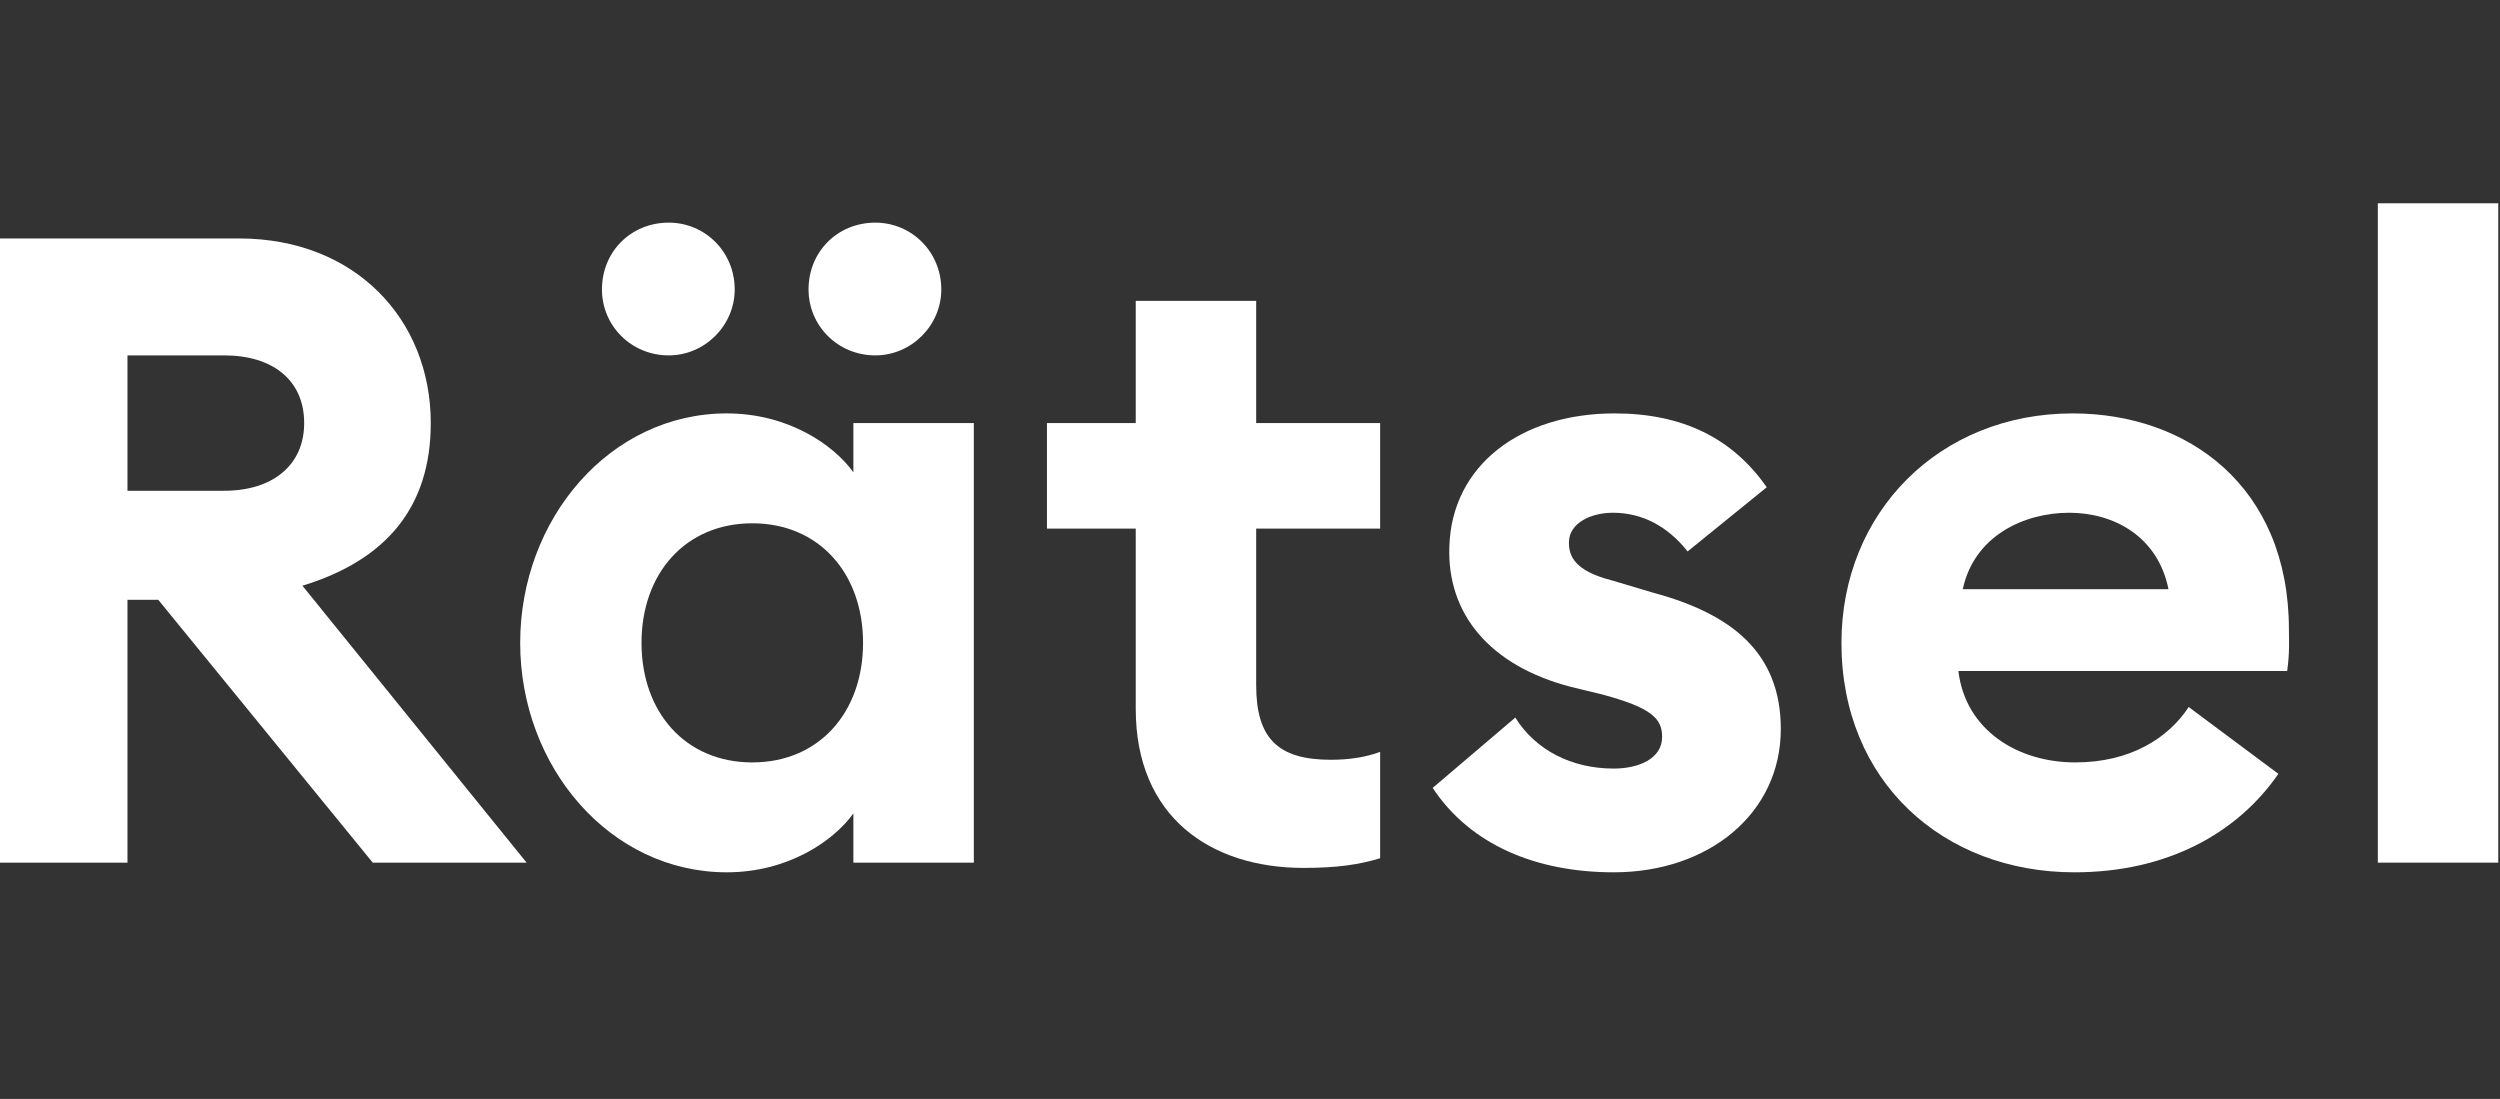 <?xml version="1.0" encoding="UTF-8"?>
<svg xmlns="http://www.w3.org/2000/svg" width="455" height="200" viewBox="0 0 455 200" fill="none">
  <rect x="0" y="0" width="455" height="200" fill="#333333" stroke="none"/>
  <path d="M0 157H23.2V109.16H28.8L67.84 157H95.84L55.04 106.6C70.24 101.96 78.4 92.36 78.4 77C78.4 58.12 64.64 43.4 43.52 43.4H0V157ZM23.2 89.32V64.68H40.8C49.6 64.68 55.36 69.16 55.36 77C55.36 84.68 49.6 89.32 40.8 89.32H23.2Z" fill="white"></path>
  <path d="M132.275 158.76C143.315 158.76 151.635 153.16 155.315 148.04V157H177.235V77H155.315V85.96C151.635 80.84 143.315 75.24 132.275 75.24C110.995 75.24 94.675 94.44 94.675 117C94.675 139.56 110.995 158.76 132.275 158.76ZM136.915 138.76C124.755 138.76 116.755 129.64 116.755 117C116.755 104.36 124.755 95.24 136.915 95.24C149.075 95.24 157.075 104.36 157.075 117C157.075 129.64 149.075 138.76 136.915 138.76ZM121.715 64.68C128.275 64.68 133.715 59.24 133.715 52.68C133.715 45.8 128.275 40.52 121.715 40.52C114.835 40.52 109.555 45.8 109.555 52.68C109.555 59.24 114.835 64.68 121.715 64.68ZM159.315 64.68C165.875 64.68 171.315 59.24 171.315 52.68C171.315 45.8 165.875 40.52 159.315 40.52C152.435 40.52 147.155 45.8 147.155 52.68C147.155 59.24 152.435 64.68 159.315 64.68Z" fill="white"></path>
  <path d="M237.265 157.96C243.505 157.96 247.505 157.32 251.185 156.2V136.84C248.625 137.8 245.585 138.28 242.225 138.28C232.625 138.28 228.625 134.44 228.625 124.68V96.2H251.185V77H228.625V54.76H206.705V77H190.545V96.2H206.705V129C206.705 148.68 220.305 157.96 237.265 157.96Z" fill="white"></path>
  <path d="M293.706 158.76C310.986 158.76 324.106 148.04 324.106 132.68C324.106 118.76 315.146 111.72 300.906 107.88L293.386 105.64C286.506 103.88 285.546 101.16 285.546 98.76C285.546 95.08 289.706 93.32 293.546 93.32C298.826 93.32 303.466 95.72 307.146 100.36L321.546 88.68C315.306 79.72 306.186 75.24 293.866 75.24C276.746 75.24 264.266 84.68 263.786 99.4C263.306 111.72 271.146 121.16 285.866 125L291.786 126.44C300.586 128.84 302.506 130.76 302.506 134.12C302.506 138.12 298.186 139.88 293.706 139.88C286.026 139.88 279.466 136.52 275.786 130.6L260.746 143.4C267.626 153.8 279.626 158.76 293.706 158.76Z" fill="white"></path>
  <path d="M377.544 158.76C394.344 158.76 407.144 151.72 414.664 140.84L398.344 128.68C394.664 134.28 387.784 138.76 377.704 138.76C367.144 138.76 357.704 132.84 356.424 122.12H416.264C416.744 118.76 416.584 116.52 416.584 114.6C416.584 88.52 398.184 75.24 377.224 75.24C352.904 75.24 335.144 93.32 335.144 117C335.144 142.28 353.704 158.76 377.544 158.76ZM357.224 107.24C359.304 97.48 368.424 93.32 376.584 93.32C384.744 93.32 392.744 97.64 394.664 107.24H357.224Z" fill="white"></path>
  <path d="M432.764 157H454.684V37H432.764V157Z" fill="white"></path>
</svg>
